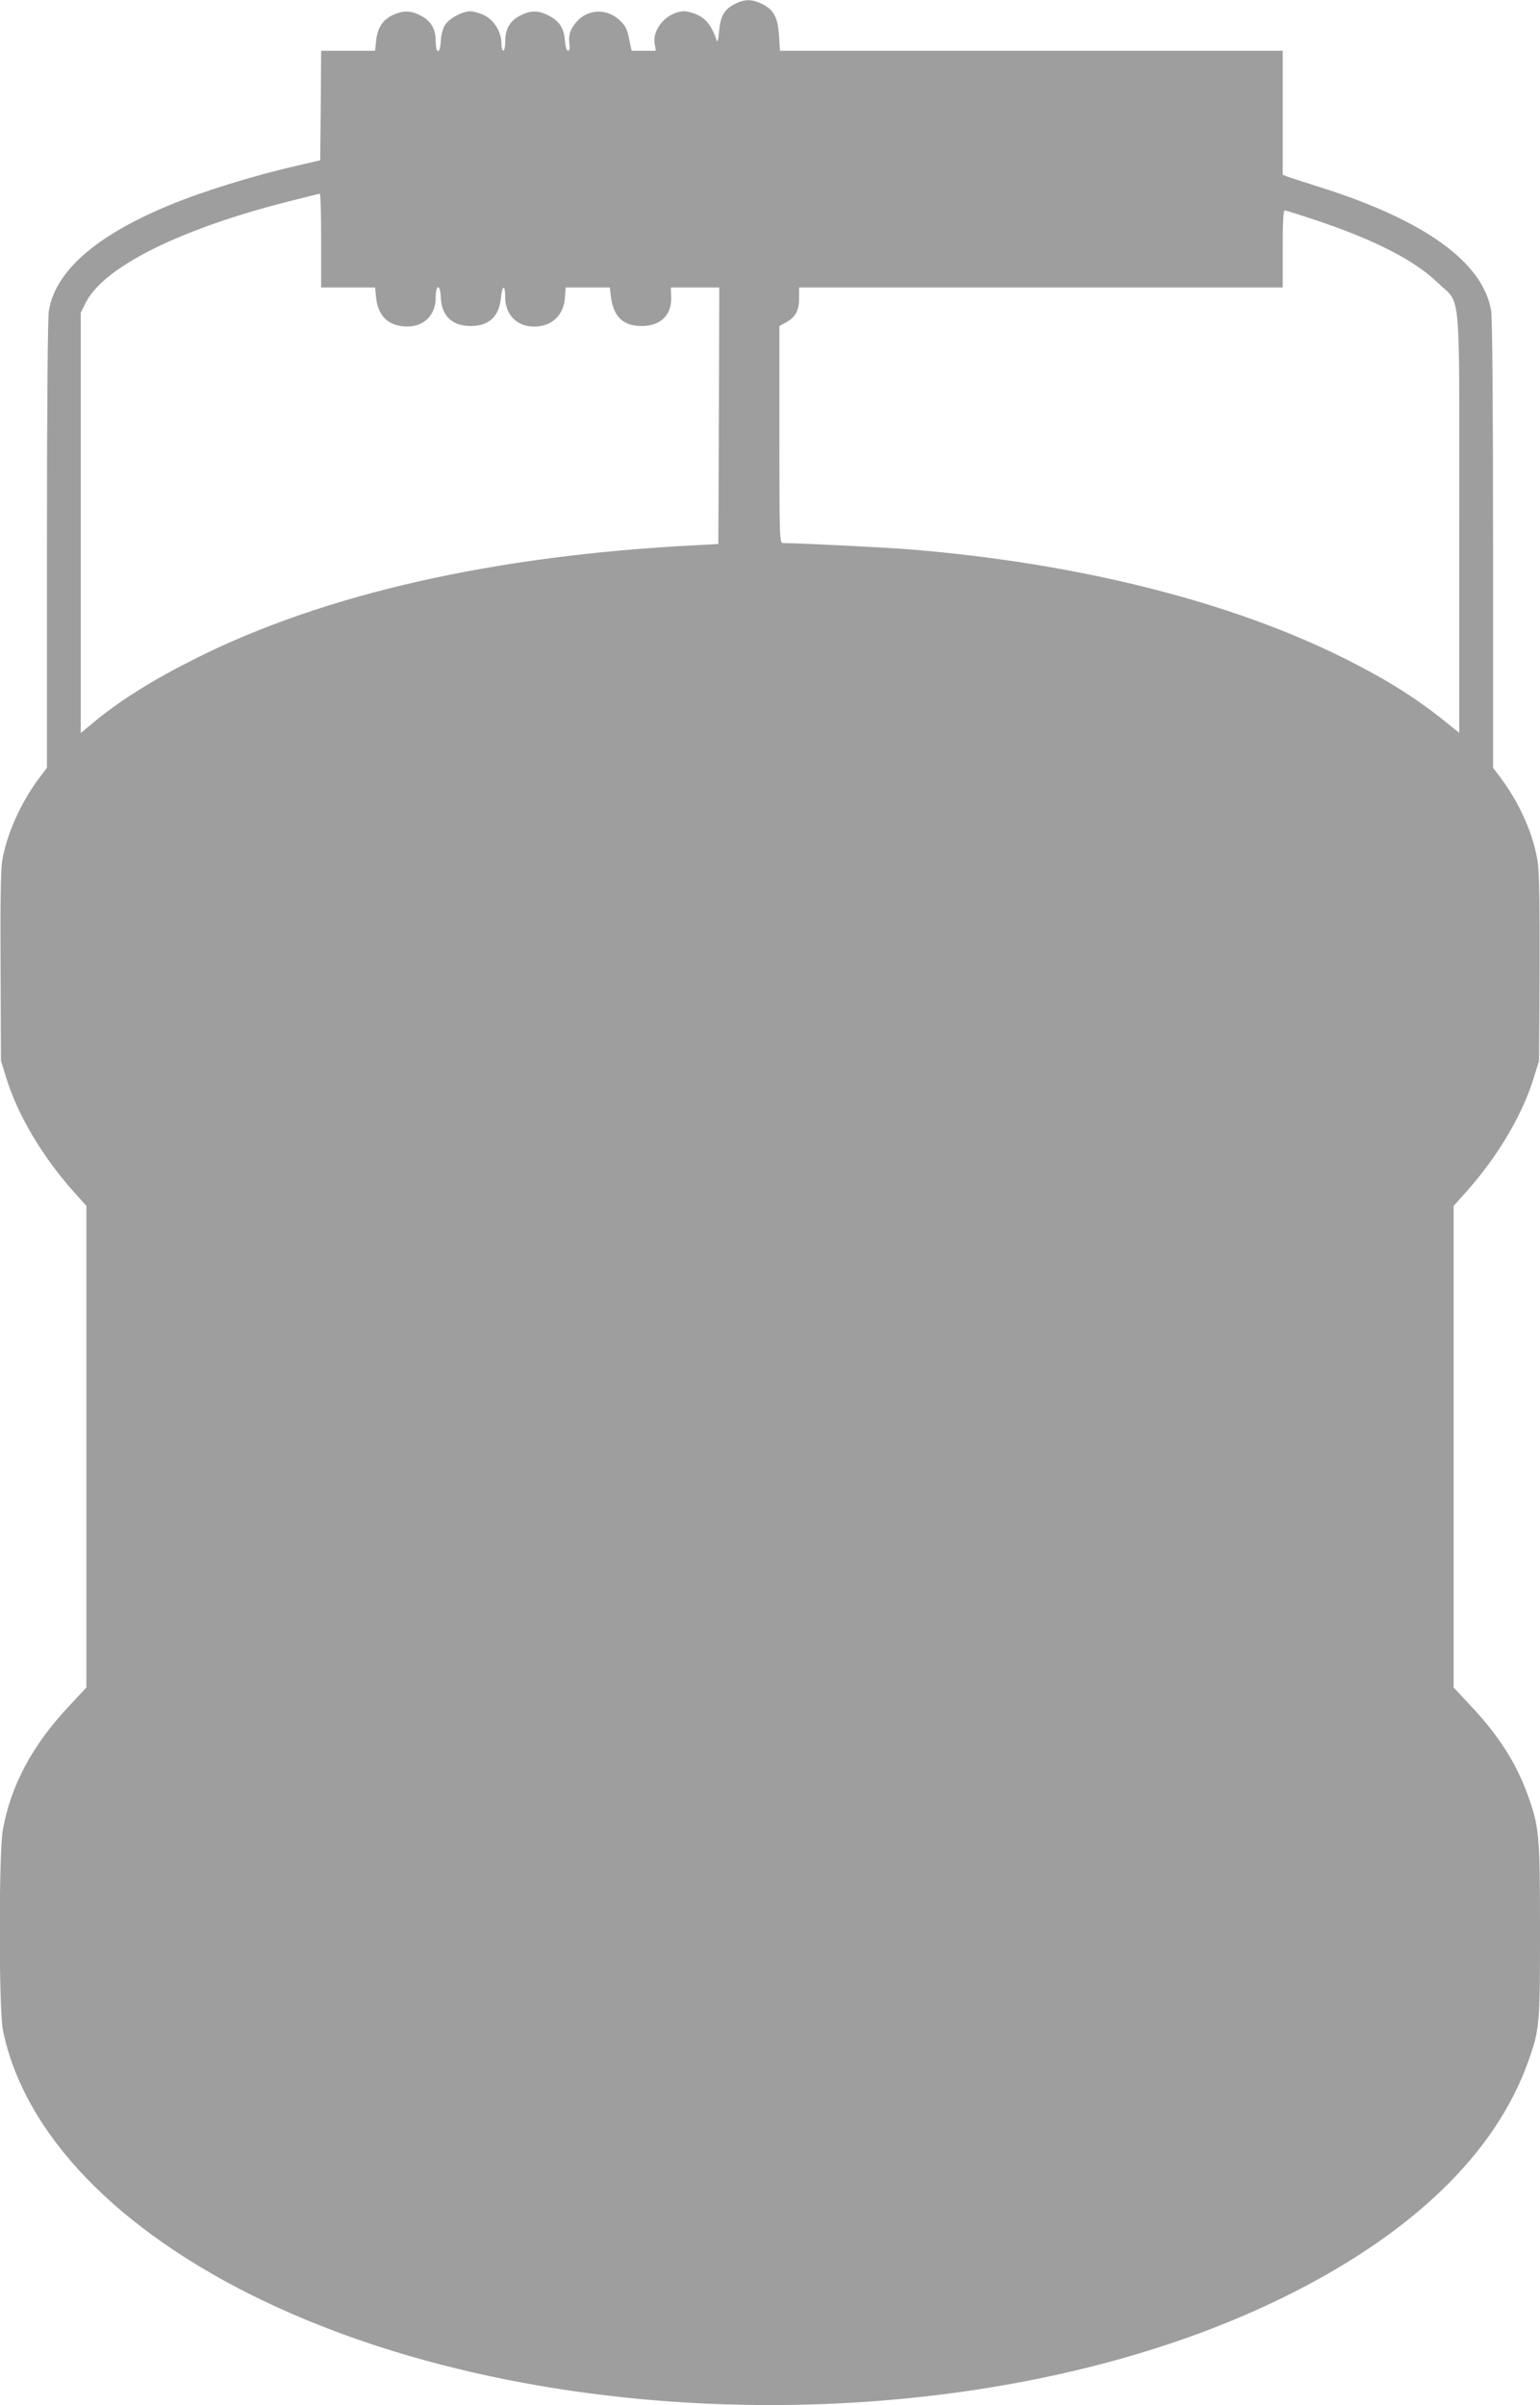 <?xml version="1.0" standalone="no"?>
<!DOCTYPE svg PUBLIC "-//W3C//DTD SVG 20010904//EN"
 "http://www.w3.org/TR/2001/REC-SVG-20010904/DTD/svg10.dtd">
<svg version="1.0" xmlns="http://www.w3.org/2000/svg"
 width="820pt" height="1280pt" viewBox="0 0 820 1280"
 preserveAspectRatio="xMidYMid meet">
<g transform="translate(0,1280) scale(0.1,-0.1)"
fill="#9e9e9e" stroke="none">
<path d="M3915 12780 c-59 -30 -78 -63 -86 -145 -5 -52 -8 -64 -14 -47 -23 68
-52 108 -95 130 -24 12 -58 22 -75 22 -88 0 -173 -91 -159 -172 l6 -38 -65 0
-64 0 -13 62 c-10 52 -19 70 -50 100 -68 64 -169 61 -229 -7 -35 -40 -45 -70
-39 -120 3 -22 0 -35 -8 -35 -7 0 -13 22 -16 55 -6 68 -29 102 -88 133 -55 27
-92 28 -146 1 -57 -27 -84 -72 -84 -138 0 -28 -4 -51 -10 -51 -5 0 -10 17 -10
38 0 61 -38 123 -90 150 -24 12 -58 22 -75 22 -45 0 -117 -40 -138 -77 -10
-18 -19 -55 -20 -82 -3 -71 -27 -70 -27 0 0 66 -27 111 -84 138 -52 26 -89 26
-142 2 -55 -25 -84 -68 -91 -136 l-6 -55 -143 0 -144 0 -2 -292 -3 -291 -120
-28 c-234 -53 -511 -139 -688 -213 -388 -161 -603 -350 -637 -561 -6 -37 -10
-518 -10 -1245 l0 -1186 -41 -54 c-99 -132 -175 -302 -198 -445 -7 -47 -10
-235 -8 -565 l2 -495 28 -90 c61 -199 192 -420 362 -610 l65 -72 0 -1282 0
-1281 -96 -103 c-193 -206 -308 -422 -349 -656 -22 -125 -22 -960 1 -1067 113
-551 612 -1067 1386 -1438 1561 -747 3894 -739 5433 19 684 336 1130 767 1303
1257 60 168 62 194 62 691 0 501 -4 553 -61 713 -62 176 -155 323 -303 481
l-96 103 0 1281 0 1282 65 72 c170 190 301 411 362 610 l28 90 3 485 c1 313
-2 513 -9 564 -20 147 -95 318 -198 456 l-41 54 0 1186 c0 727 -4 1208 -10
1245 -42 259 -355 484 -915 660 -82 26 -160 51 -172 56 l-23 9 0 330 0 330
-1339 0 -1338 0 -5 79 c-6 97 -27 138 -88 169 -55 27 -93 28 -145 2z m-2205
-1260 l0 -250 144 0 143 0 6 -57 c10 -91 61 -144 149 -150 99 -8 168 55 168
153 0 71 24 75 27 5 3 -101 59 -156 160 -156 96 0 150 50 160 148 7 72 23 75
23 5 0 -100 73 -165 173 -155 84 8 138 64 145 152 l4 55 118 0 117 0 6 -49
c13 -106 65 -156 164 -156 99 0 159 57 157 151 l-2 54 129 0 129 0 -2 -682 -3
-683 -130 -7 c-1066 -55 -1963 -258 -2645 -598 -235 -117 -413 -228 -560 -351
l-60 -50 0 1119 0 1118 26 52 c94 189 492 389 1065 536 96 24 177 45 182 45 4
1 7 -111 7 -249z m5309 104 c308 -104 517 -212 638 -330 125 -121 113 14 113
-1277 l0 -1117 -72 58 c-159 128 -315 226 -539 338 -605 302 -1410 505 -2299
579 -145 12 -591 34 -692 35 -17 0 -18 34 -18 578 l0 577 33 18 c53 29 72 64
72 130 l0 57 1288 0 1287 0 0 205 c0 143 3 205 11 205 6 0 86 -25 178 -56z"/>
</g>
</svg>
